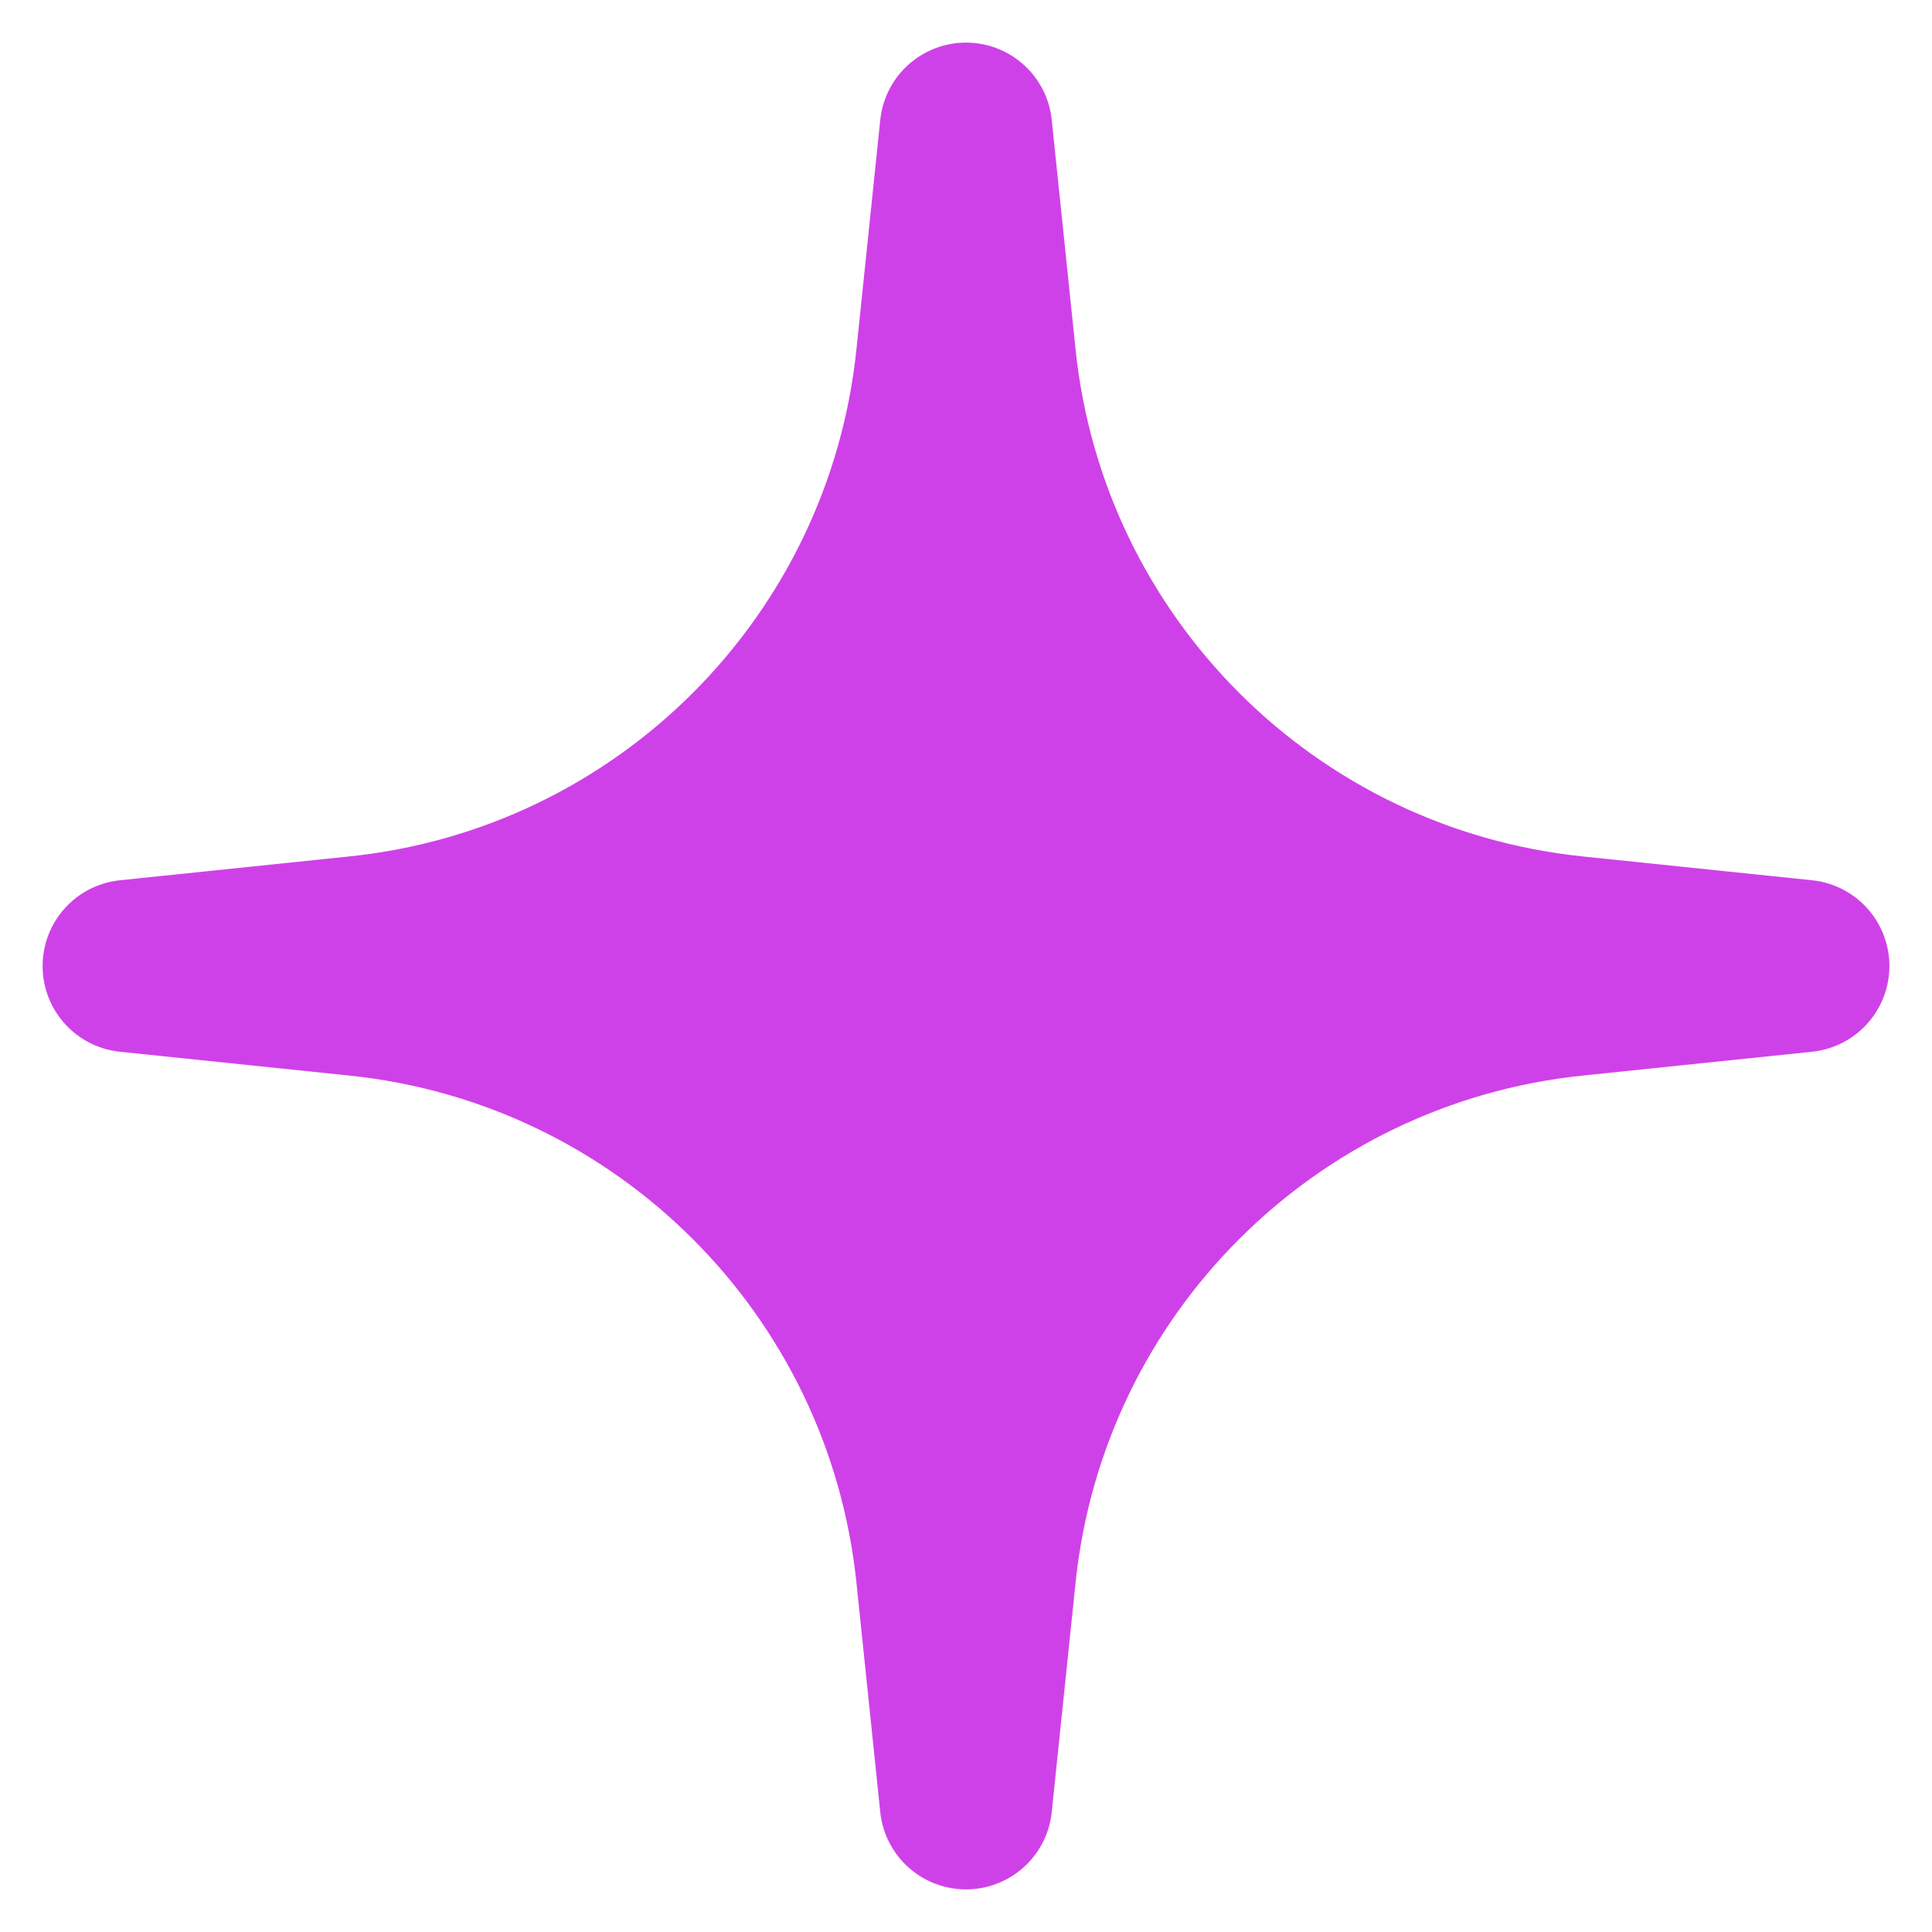 <svg width="30" height="30" viewBox="0 0 30 30" fill="none" xmlns="http://www.w3.org/2000/svg">
<path id="Star 10" d="M15 2L15.37 5.563C15.867 10.35 19.65 14.133 24.437 14.63L28 15L24.437 15.37C19.65 15.867 15.867 19.65 15.37 24.437L15 28L14.63 24.437C14.133 19.65 10.35 15.867 5.563 15.37L2 15L5.563 14.63C10.35 14.133 14.133 10.35 14.63 5.563L15 2Z" fill="#CF41E8" stroke="#CF41E8" stroke-width="2.677" stroke-linejoin="round"/>
</svg>
